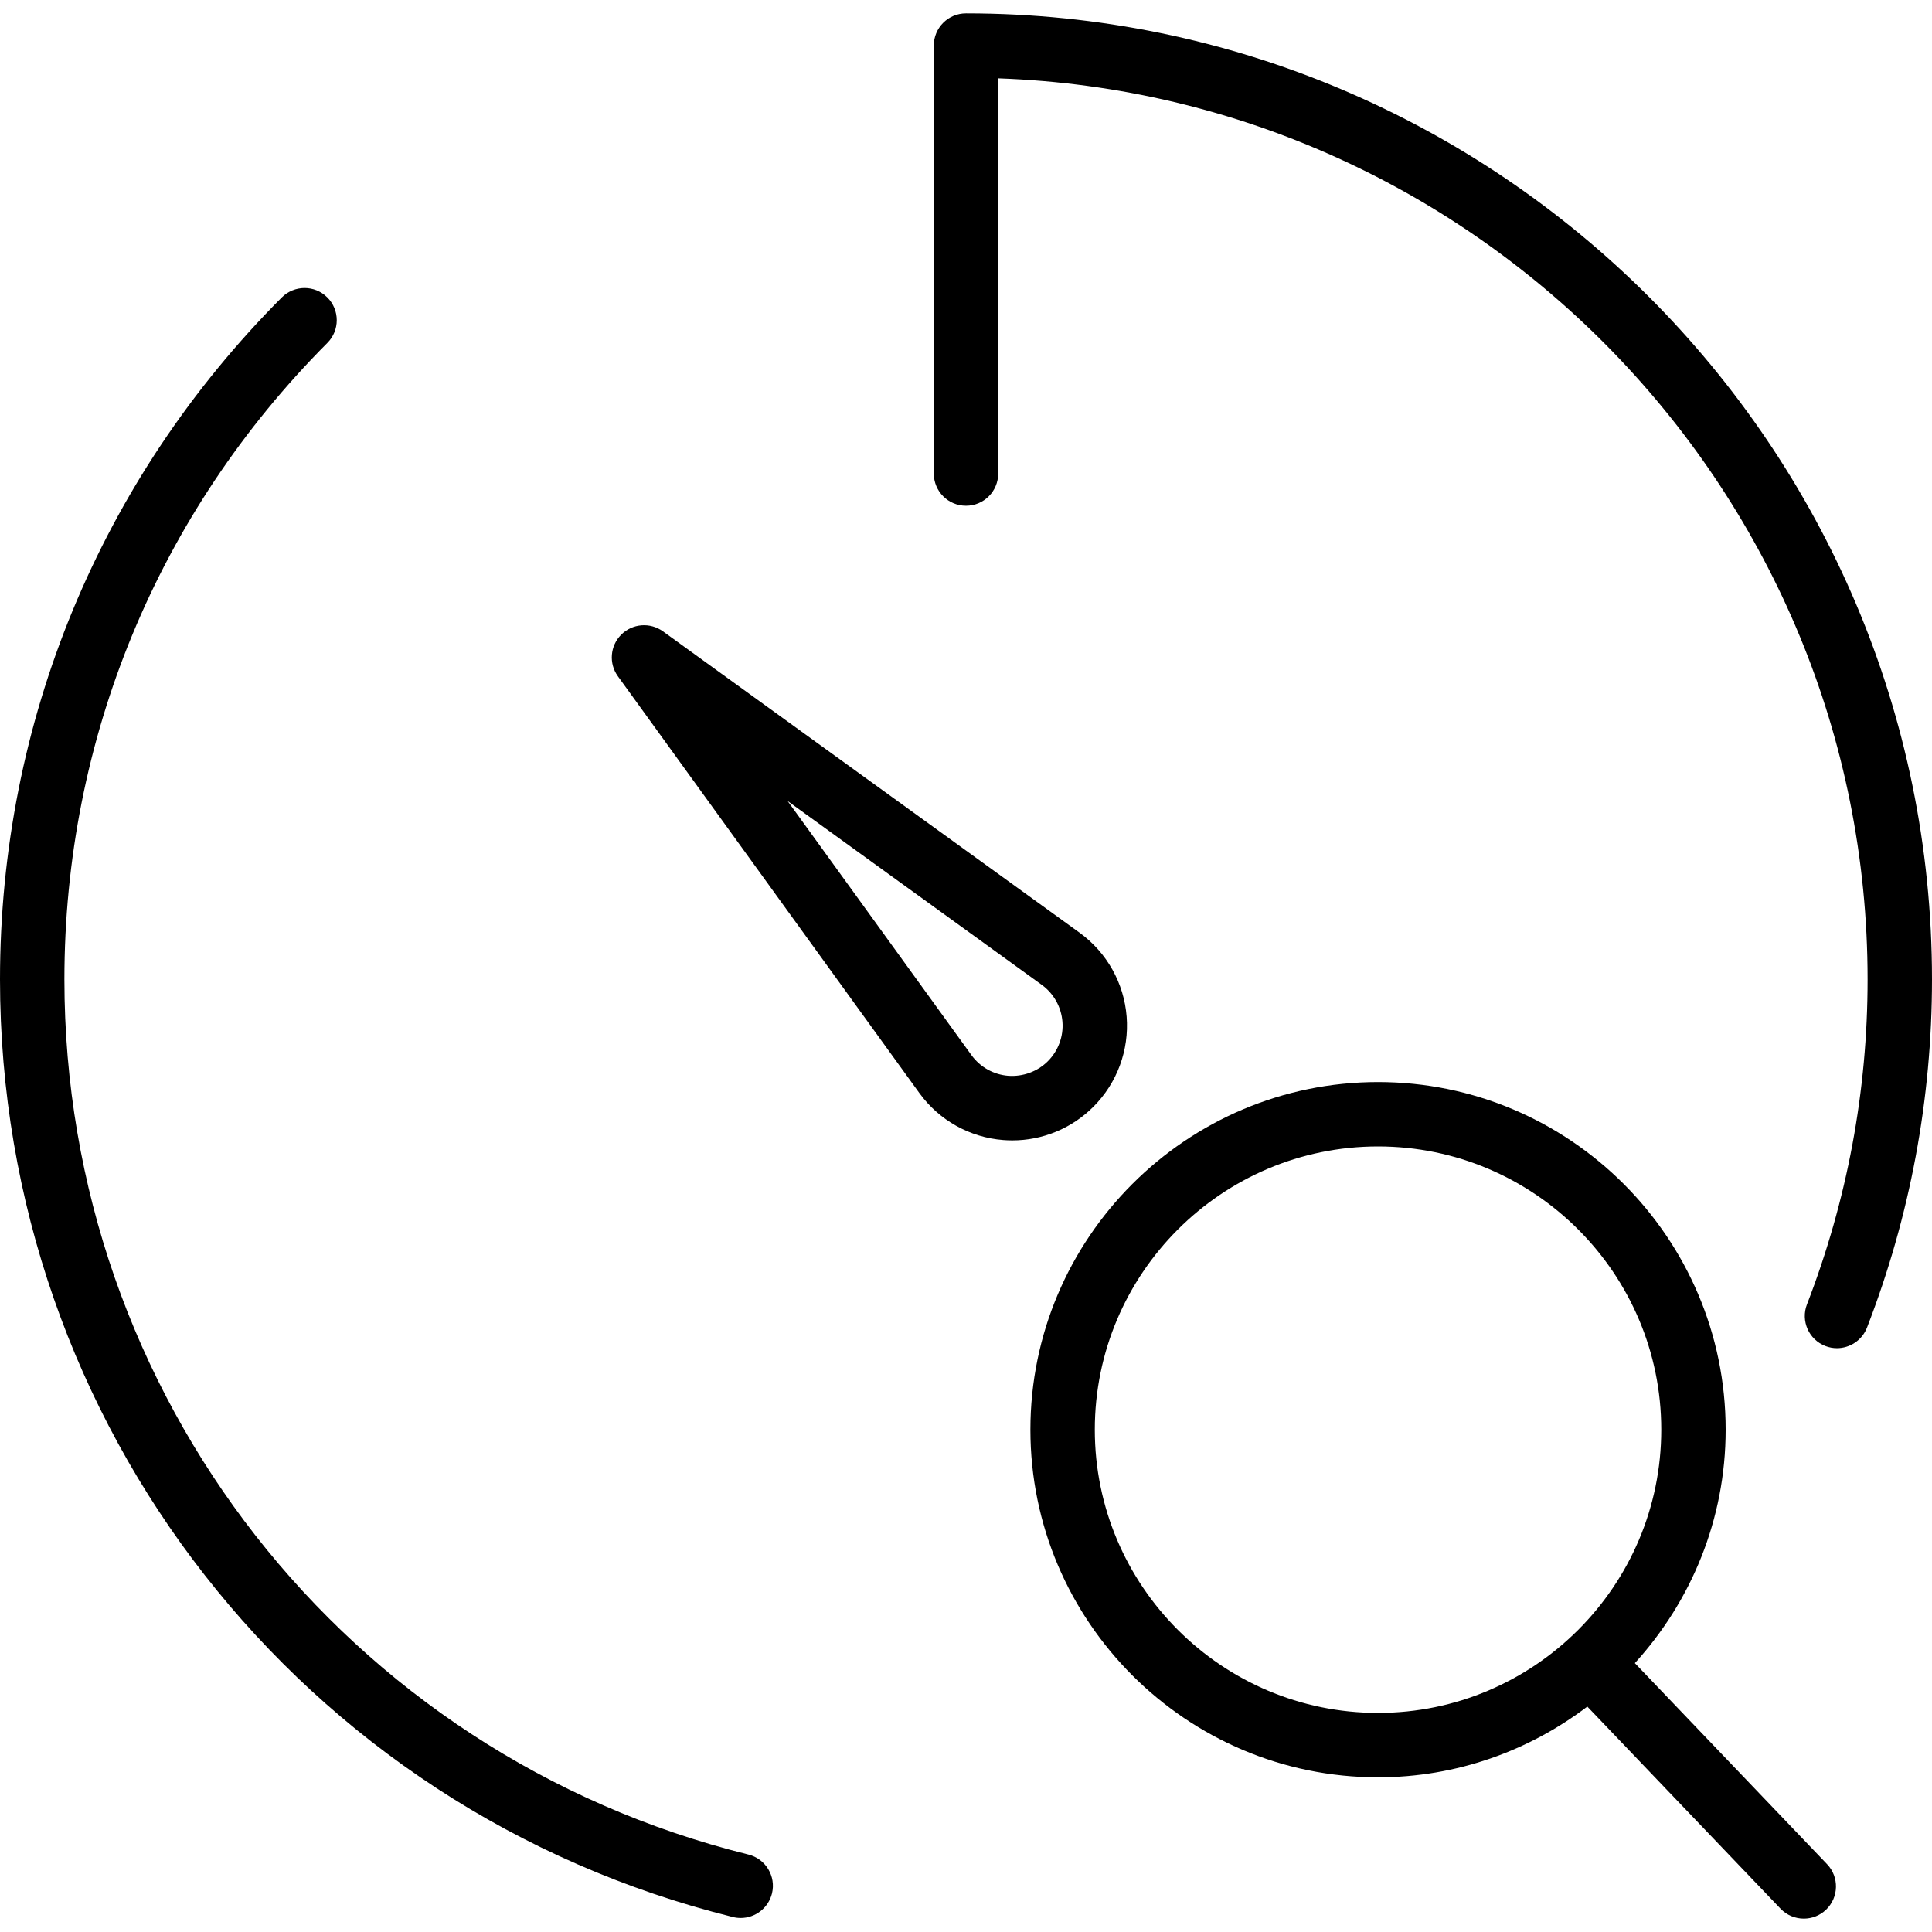 <?xml version="1.0" encoding="iso-8859-1"?>
<!-- Uploaded to: SVG Repo, www.svgrepo.com, Generator: SVG Repo Mixer Tools -->
<!DOCTYPE svg PUBLIC "-//W3C//DTD SVG 1.1//EN" "http://www.w3.org/Graphics/SVG/1.1/DTD/svg11.dtd">
<svg fill="#000000" height="800px" width="800px" version="1.1" id="Capa_1" xmlns="http://www.w3.org/2000/svg" xmlns:xlink="http://www.w3.org/1999/xlink" 
	 viewBox="0 0 60 60" xml:space="preserve">
<g>
	<path d="M50.772,51.65c1.745-1.918,2.82-4.458,2.82-7.25c0-5.953-4.843-10.796-10.796-10.796S32,38.447,32,44.4
		s4.843,10.796,10.796,10.796c2.442,0,4.689-0.824,6.5-2.196l6,6.276c0.196,0.205,0.459,0.309,0.723,0.309
		c0.249,0,0.497-0.092,0.691-0.277c0.398-0.382,0.413-1.015,0.031-1.414L50.772,51.65z M34,44.4c0-4.85,3.946-8.796,8.796-8.796
		s8.796,3.946,8.796,8.796s-3.946,8.796-8.796,8.796S34,49.25,34,44.4z"/>
	<path d="M34.989,31.574c-0.081-1.041-0.612-1.99-1.459-2.606l-12.944-9.363c-0.396-0.285-0.945-0.243-1.293,0.104
		c-0.348,0.348-0.391,0.896-0.104,1.293l9.365,12.947c0.614,0.844,1.563,1.375,2.604,1.456c0.094,0.007,0.187,0.011,0.279,0.011
		c0.941,0,1.847-0.372,2.518-1.044C34.693,33.634,35.07,32.615,34.989,31.574z M32.542,32.957c-0.324,0.324-0.777,0.485-1.227,0.453
		c-0.457-0.035-0.874-0.269-1.142-0.637l-5.713-7.897l7.895,5.711c0.371,0.27,0.604,0.687,0.64,1.144
		C33.031,32.187,32.865,32.634,32.542,32.957z"/>
	<path d="M30,0.415c-0.553,0-1,0.447-1,1v13.291c0,0.553,0.447,1,1,1s1-0.447,1-1V2.433c14.979,0.528,27,12.878,27,27.982
		c0,3.468-0.634,6.863-1.883,10.094c-0.199,0.515,0.057,1.094,0.572,1.293c0.118,0.046,0.24,0.067,0.36,0.067
		c0.4,0,0.779-0.243,0.933-0.64C59.321,37.769,60,34.13,60,30.415C60,13.873,46.542,0.415,30,0.415z"/>
	<path d="M23.243,57.595C10.735,54.496,2,43.319,2,30.415c0-7.46,2.9-14.479,8.166-19.765c0.391-0.392,0.389-1.024-0.002-1.414
		C9.772,8.845,9.14,8.849,8.75,9.238C3.107,14.902,0,22.423,0,30.415c0,13.825,9.36,25.8,22.763,29.121
		c0.08,0.02,0.161,0.029,0.241,0.029c0.448,0,0.856-0.305,0.97-0.76C24.106,58.27,23.779,57.728,23.243,57.595z"/>
</g>
</svg>